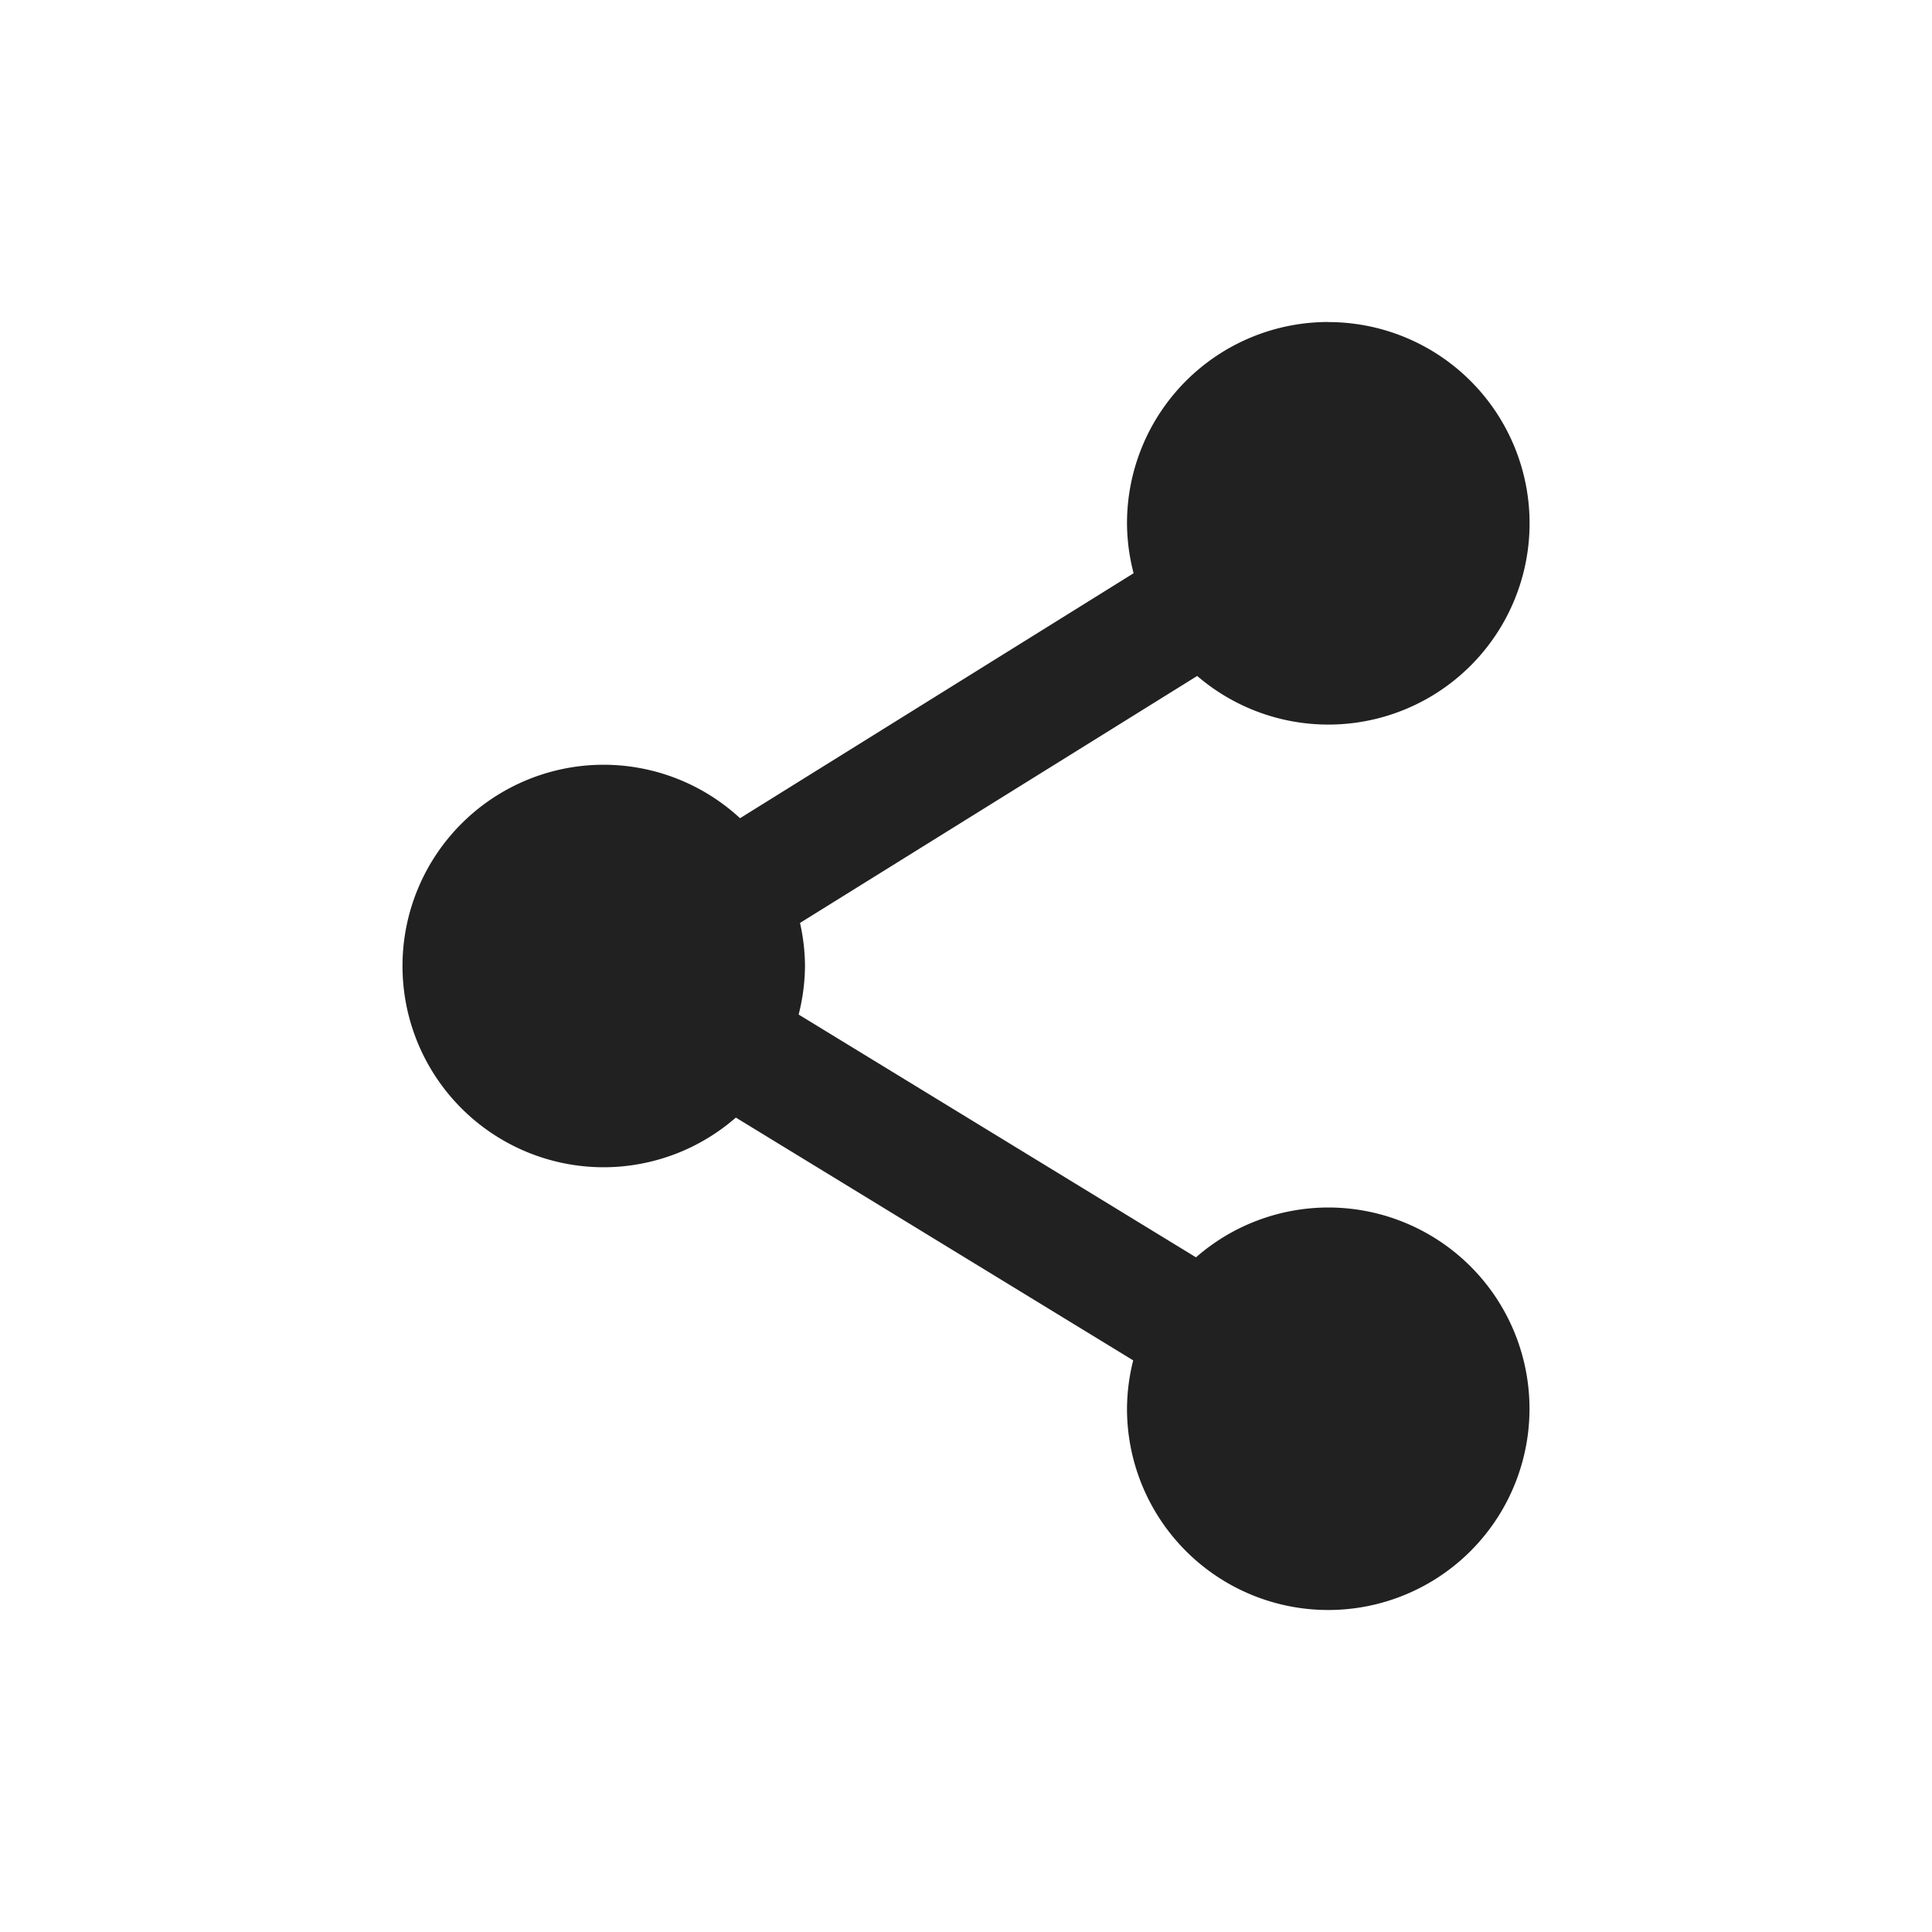 <?xml version="1.0" encoding="UTF-8" standalone="no"?><!-- Created with Inkscape (http://www.inkscape.org/) -->

<svg xmlns:dc="http://purl.org/dc/elements/1.1/" xmlns:cc="http://creativecommons.org/ns#"
        xmlns:rdf="http://www.w3.org/1999/02/22-rdf-syntax-ns#"
        xmlns:svg="http://www.w3.org/2000/svg" xmlns="http://www.w3.org/2000/svg"
        xmlns:sodipodi="http://sodipodi.sourceforge.net/DTD/sodipodi-0.dtd"
        xmlns:inkscape="http://www.inkscape.org/namespaces/inkscape" width="24" height="24"
        id="svg4682" version="1.1" inkscape:version="0.92.3 (2405546, 2018-03-11)"
        sodipodi:docname="ic_am_share_normal.svg"
        inkscape:export-filename="/home/corbax/Dev/android/Icons/Test 1/ic_play_normal.png"
        inkscape:export-xdpi="90" inkscape:export-ydpi="90">
    <defs id="defs4684" />
    <sodipodi:namedview id="base" pagecolor="#ffffff" bordercolor="#666666" borderopacity="1.0"
            inkscape:pageopacity="0.0" inkscape:pageshadow="2" inkscape:zoom="11.2"
            inkscape:cx="-9.3636279" inkscape:cy="3.737142" inkscape:document-units="px"
            inkscape:current-layer="layer1" showgrid="true" inkscape:window-width="1920"
            inkscape:window-height="1053" inkscape:window-x="0" inkscape:window-y="27"
            inkscape:window-maximized="1" inkscape:snap-bbox="true" inkscape:bbox-nodes="true"
            inkscape:bbox-paths="true" inkscape:snap-bbox-edge-midpoints="true"
            inkscape:snap-bbox-midpoints="true" inkscape:object-paths="true"
            inkscape:snap-intersection-paths="true" inkscape:object-nodes="true"
            inkscape:snap-smooth-nodes="true" inkscape:snap-midpoints="true"
            inkscape:snap-object-midpoints="true" inkscape:snap-center="true">
        <inkscape:grid type="xygrid" id="grid3002" />
    </sodipodi:namedview>
    <g inkscape:label="Layer 1" inkscape:groupmode="layer" id="layer1"
            transform="translate(0,-1028.362)">
        <path inkscape:connector-curvature="0"
                style="color:#000000;display:inline;overflow:visible;visibility:visible;opacity:1;vector-effect:none;fill:#212121;fill-opacity:1;fill-rule:nonzero;stroke:none;stroke-width:15.118;stroke-linecap:round;stroke-linejoin:round;stroke-miterlimit:4;stroke-dasharray:none;stroke-dashoffset:0;stroke-opacity:1;marker:none;paint-order:markers fill stroke;enable-background:accumulate"
                d="m 16.5,1032.362 a 2.5,2.5 0 0 0 -2.5,2.5 2.5,2.5 0 0 0 0.082,0.621 l -4.889,3.043 A 2.5,2.5 0 0 0 7.5,1037.862 a 2.5,2.5 0 0 0 -2.5,2.5 2.5,2.5 0 0 0 2.5,2.5 2.5,2.5 0 0 0 1.641,-0.617 l 4.936,3.016 A 2.5,2.5 0 0 0 14,1045.862 a 2.5,2.5 0 0 0 2.5,2.5 2.5,2.5 0 0 0 2.5,-2.5 2.5,2.5 0 0 0 -2.5,-2.5 2.5,2.5 0 0 0 -1.643,0.619 l -4.936,-3.016 A 2.5,2.5 0 0 0 10,1040.362 2.5,2.5 0 0 0 9.938,1039.827 l 4.934,-3.068 a 2.5,2.5 0 0 0 1.629,0.604 2.5,2.5 0 0 0 2.5,-2.5 2.5,2.5 0 0 0 -2.5,-2.5 z"
                id="circle7821" />
    </g>
</svg>
